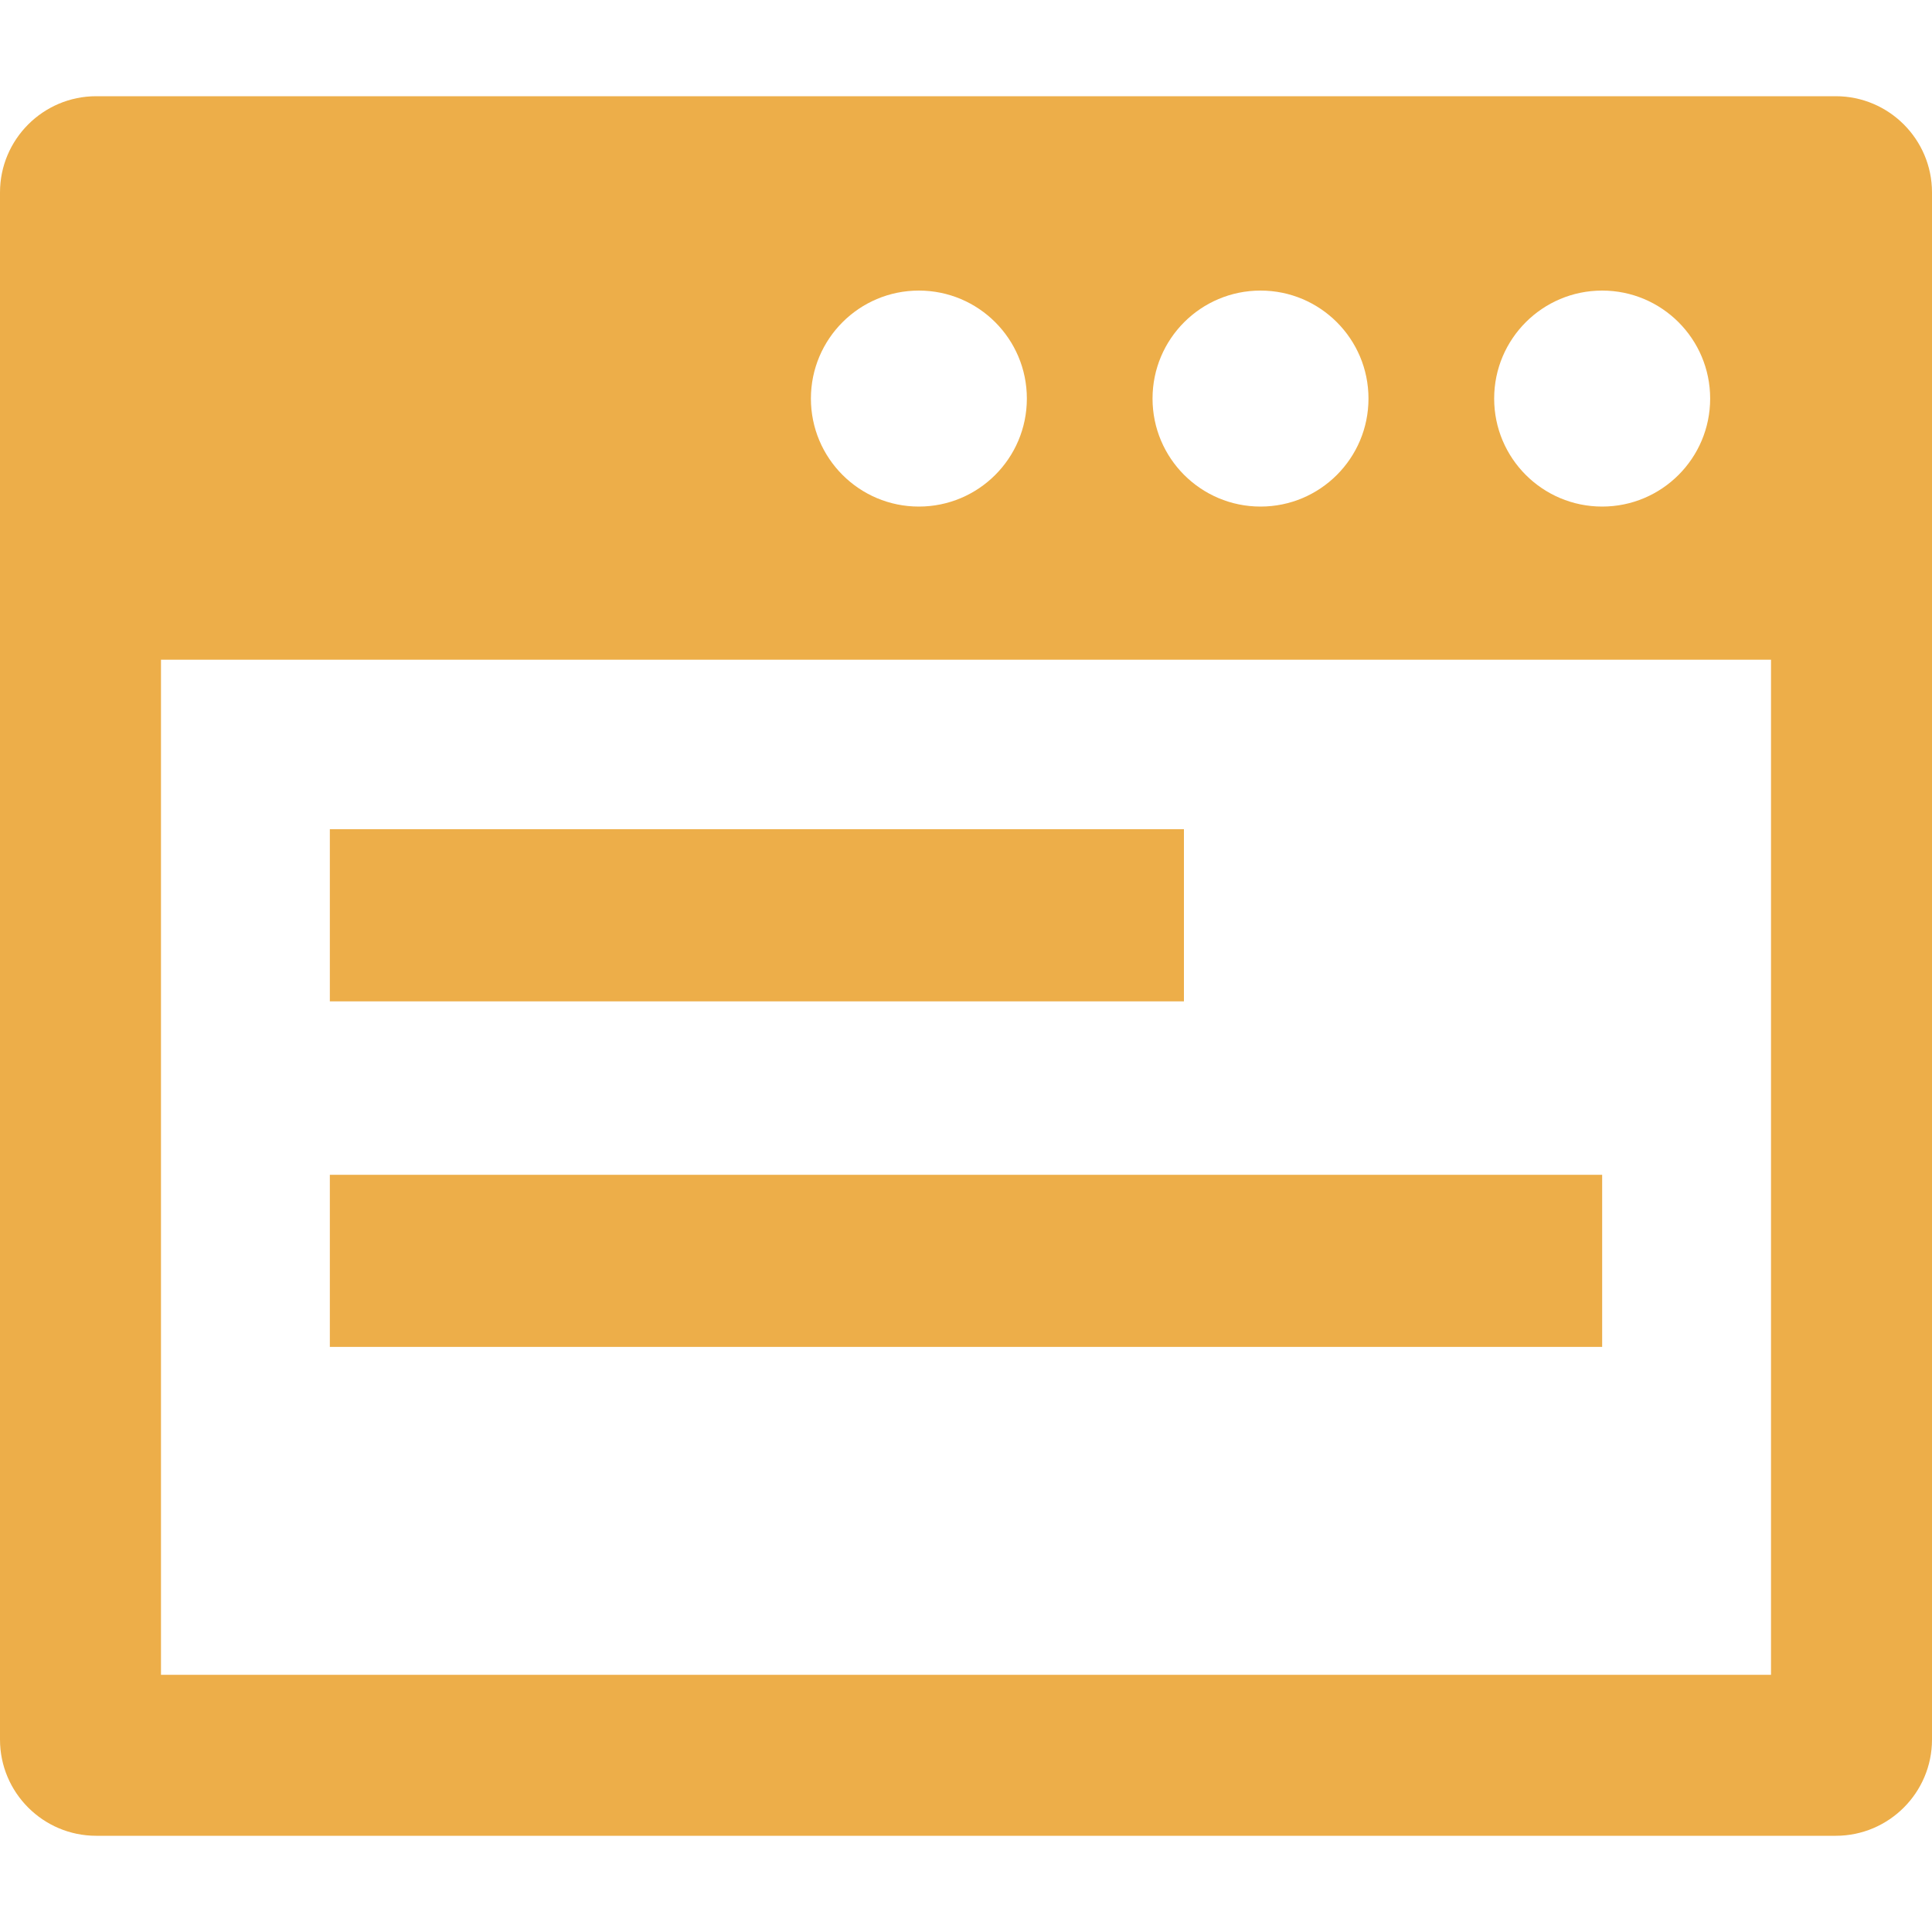 <svg width="40" height="40" viewBox="0 0 40 40" fill="none" xmlns="http://www.w3.org/2000/svg">
<rect width="40" height="40" fill="white"/>
<path d="M38.008 1.992H1.992C0.894 1.992 0 2.885 0 3.984V36.016C0 37.115 0.894 38.008 1.992 38.008H38.008C39.106 38.008 40 37.115 40 36.016V3.984C40 2.885 39.106 1.992 38.008 1.992ZM33.171 6.016C34.406 6.016 35.407 7.017 35.407 8.252C35.407 9.487 34.406 10.488 33.171 10.488C31.936 10.488 30.935 9.487 30.935 8.252C30.935 7.017 31.936 6.016 33.171 6.016ZM26.098 6.016C27.332 6.016 28.333 7.017 28.333 8.252C28.333 9.487 27.332 10.488 26.098 10.488C24.863 10.488 23.862 9.487 23.862 8.252C23.862 7.017 24.863 6.016 26.098 6.016ZM19.024 6.016C20.259 6.016 21.26 7.017 21.26 8.252C21.26 9.487 20.259 10.488 19.024 10.488C17.79 10.488 16.789 9.487 16.789 8.252C16.789 7.017 17.79 6.016 19.024 6.016ZM36.667 34.675H3.333V13.659H36.667V34.675Z" fill="#EDAE49"/>
<path d="M24.512 17.168H6.829V20.732H24.512V17.168Z" fill="#EDAE49"/>
<path d="M33.171 24.323H6.829V27.886H33.171V24.323Z" fill="#EDAE49"/>
</svg>
